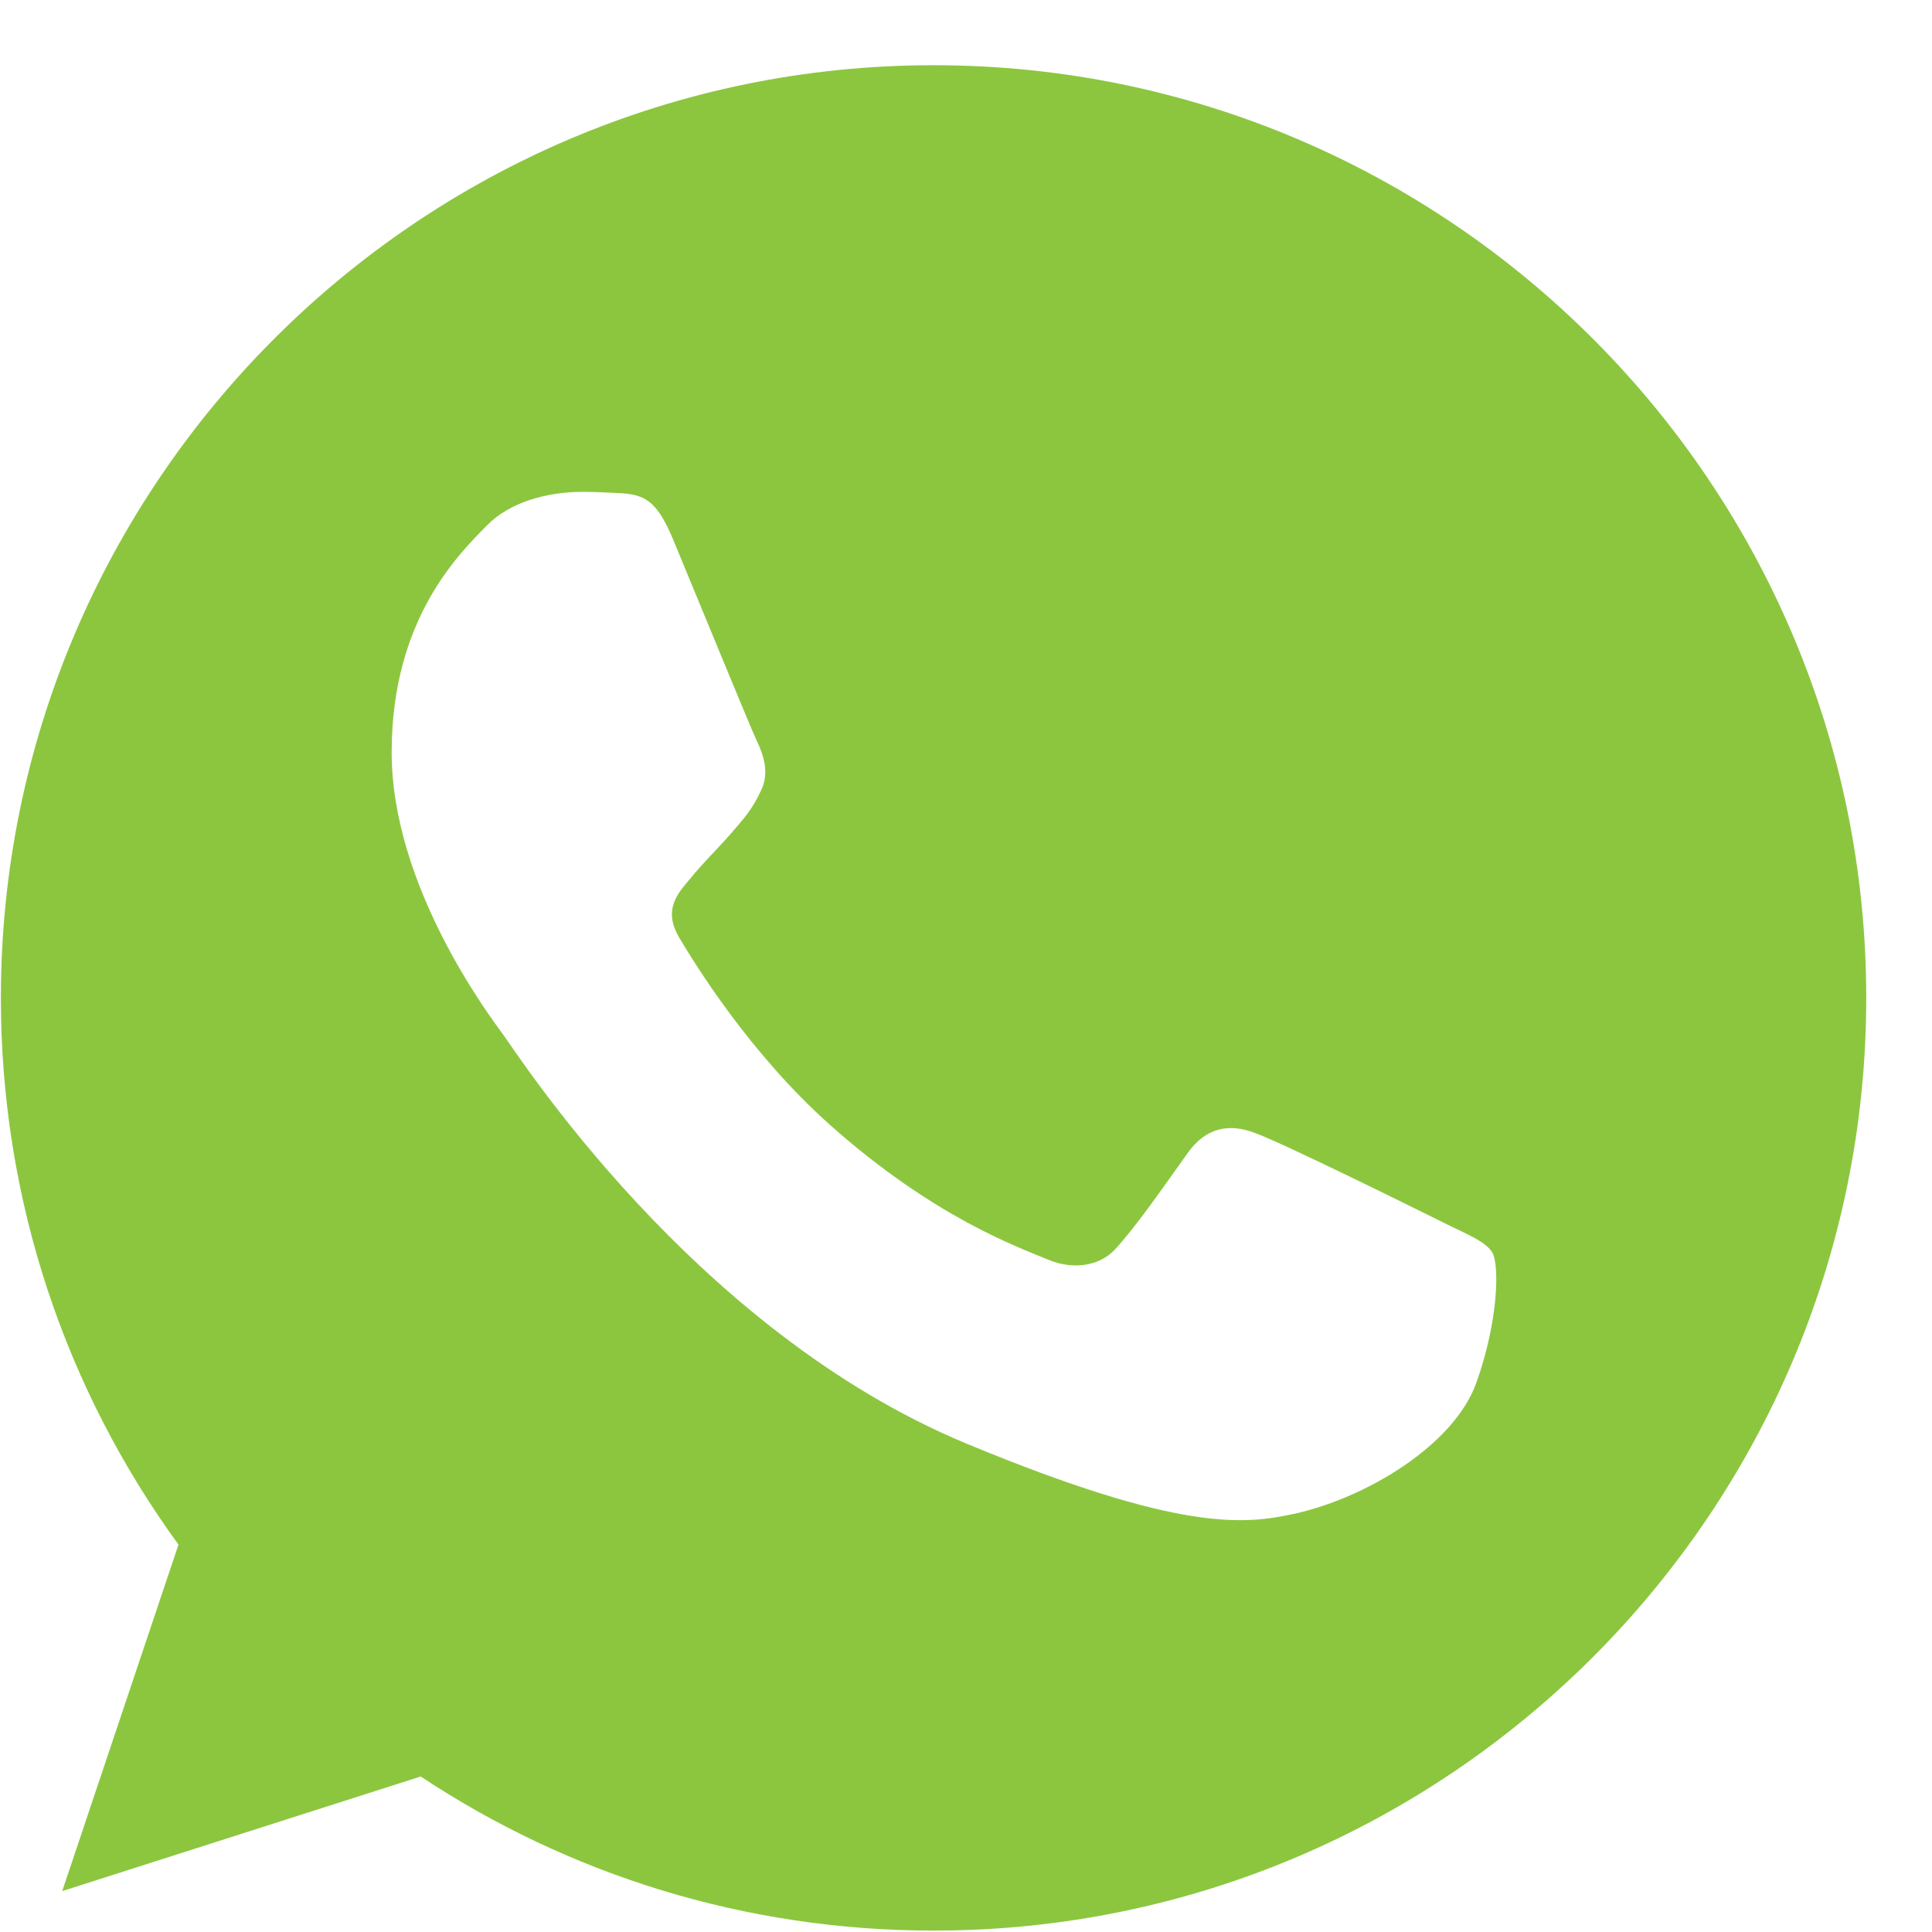<?xml version="1.0" encoding="UTF-8"?> <svg xmlns="http://www.w3.org/2000/svg" width="29" height="29" viewBox="0 0 29 29" fill="none"><g clip-path="url(#clip0_4614_1836)"><path d="M14.017 0.979H14.01C6.291 0.979 0.013 7.258 0.013 14.979C0.013 18.042 1 20.88 2.679 23.185L0.934 28.386L6.315 26.666C8.529 28.132 11.17 28.979 14.017 28.979C21.736 28.979 28.013 22.698 28.013 14.979C28.013 7.26 21.736 0.979 14.017 0.979ZM22.163 20.749C21.825 21.703 20.485 22.494 19.416 22.725C18.684 22.881 17.729 23.005 14.512 21.671C10.398 19.967 7.748 15.786 7.542 15.515C7.344 15.243 5.879 13.301 5.879 11.292C5.879 9.283 6.9 8.305 7.311 7.885C7.649 7.54 8.207 7.383 8.742 7.383C8.916 7.383 9.071 7.391 9.211 7.398C9.623 7.416 9.829 7.44 10.1 8.089C10.438 8.903 11.261 10.912 11.359 11.119C11.458 11.325 11.558 11.605 11.418 11.877C11.287 12.156 11.171 12.281 10.965 12.519C10.758 12.757 10.562 12.939 10.356 13.194C10.167 13.416 9.953 13.655 10.191 14.066C10.429 14.468 11.252 15.81 12.463 16.889C14.026 18.28 15.293 18.724 15.746 18.913C16.084 19.053 16.486 19.02 16.733 18.758C17.046 18.42 17.433 17.86 17.827 17.308C18.107 16.913 18.46 16.864 18.831 17.004C19.209 17.135 21.209 18.124 21.621 18.329C22.032 18.535 22.303 18.633 22.403 18.806C22.501 18.98 22.501 19.794 22.163 20.749Z" fill="#8CC63F"></path></g><defs><clipPath id="clip0_4614_1836"><rect width="28" height="28" fill="white" transform="translate(0.013 0.979)"></rect></clipPath></defs></svg> 